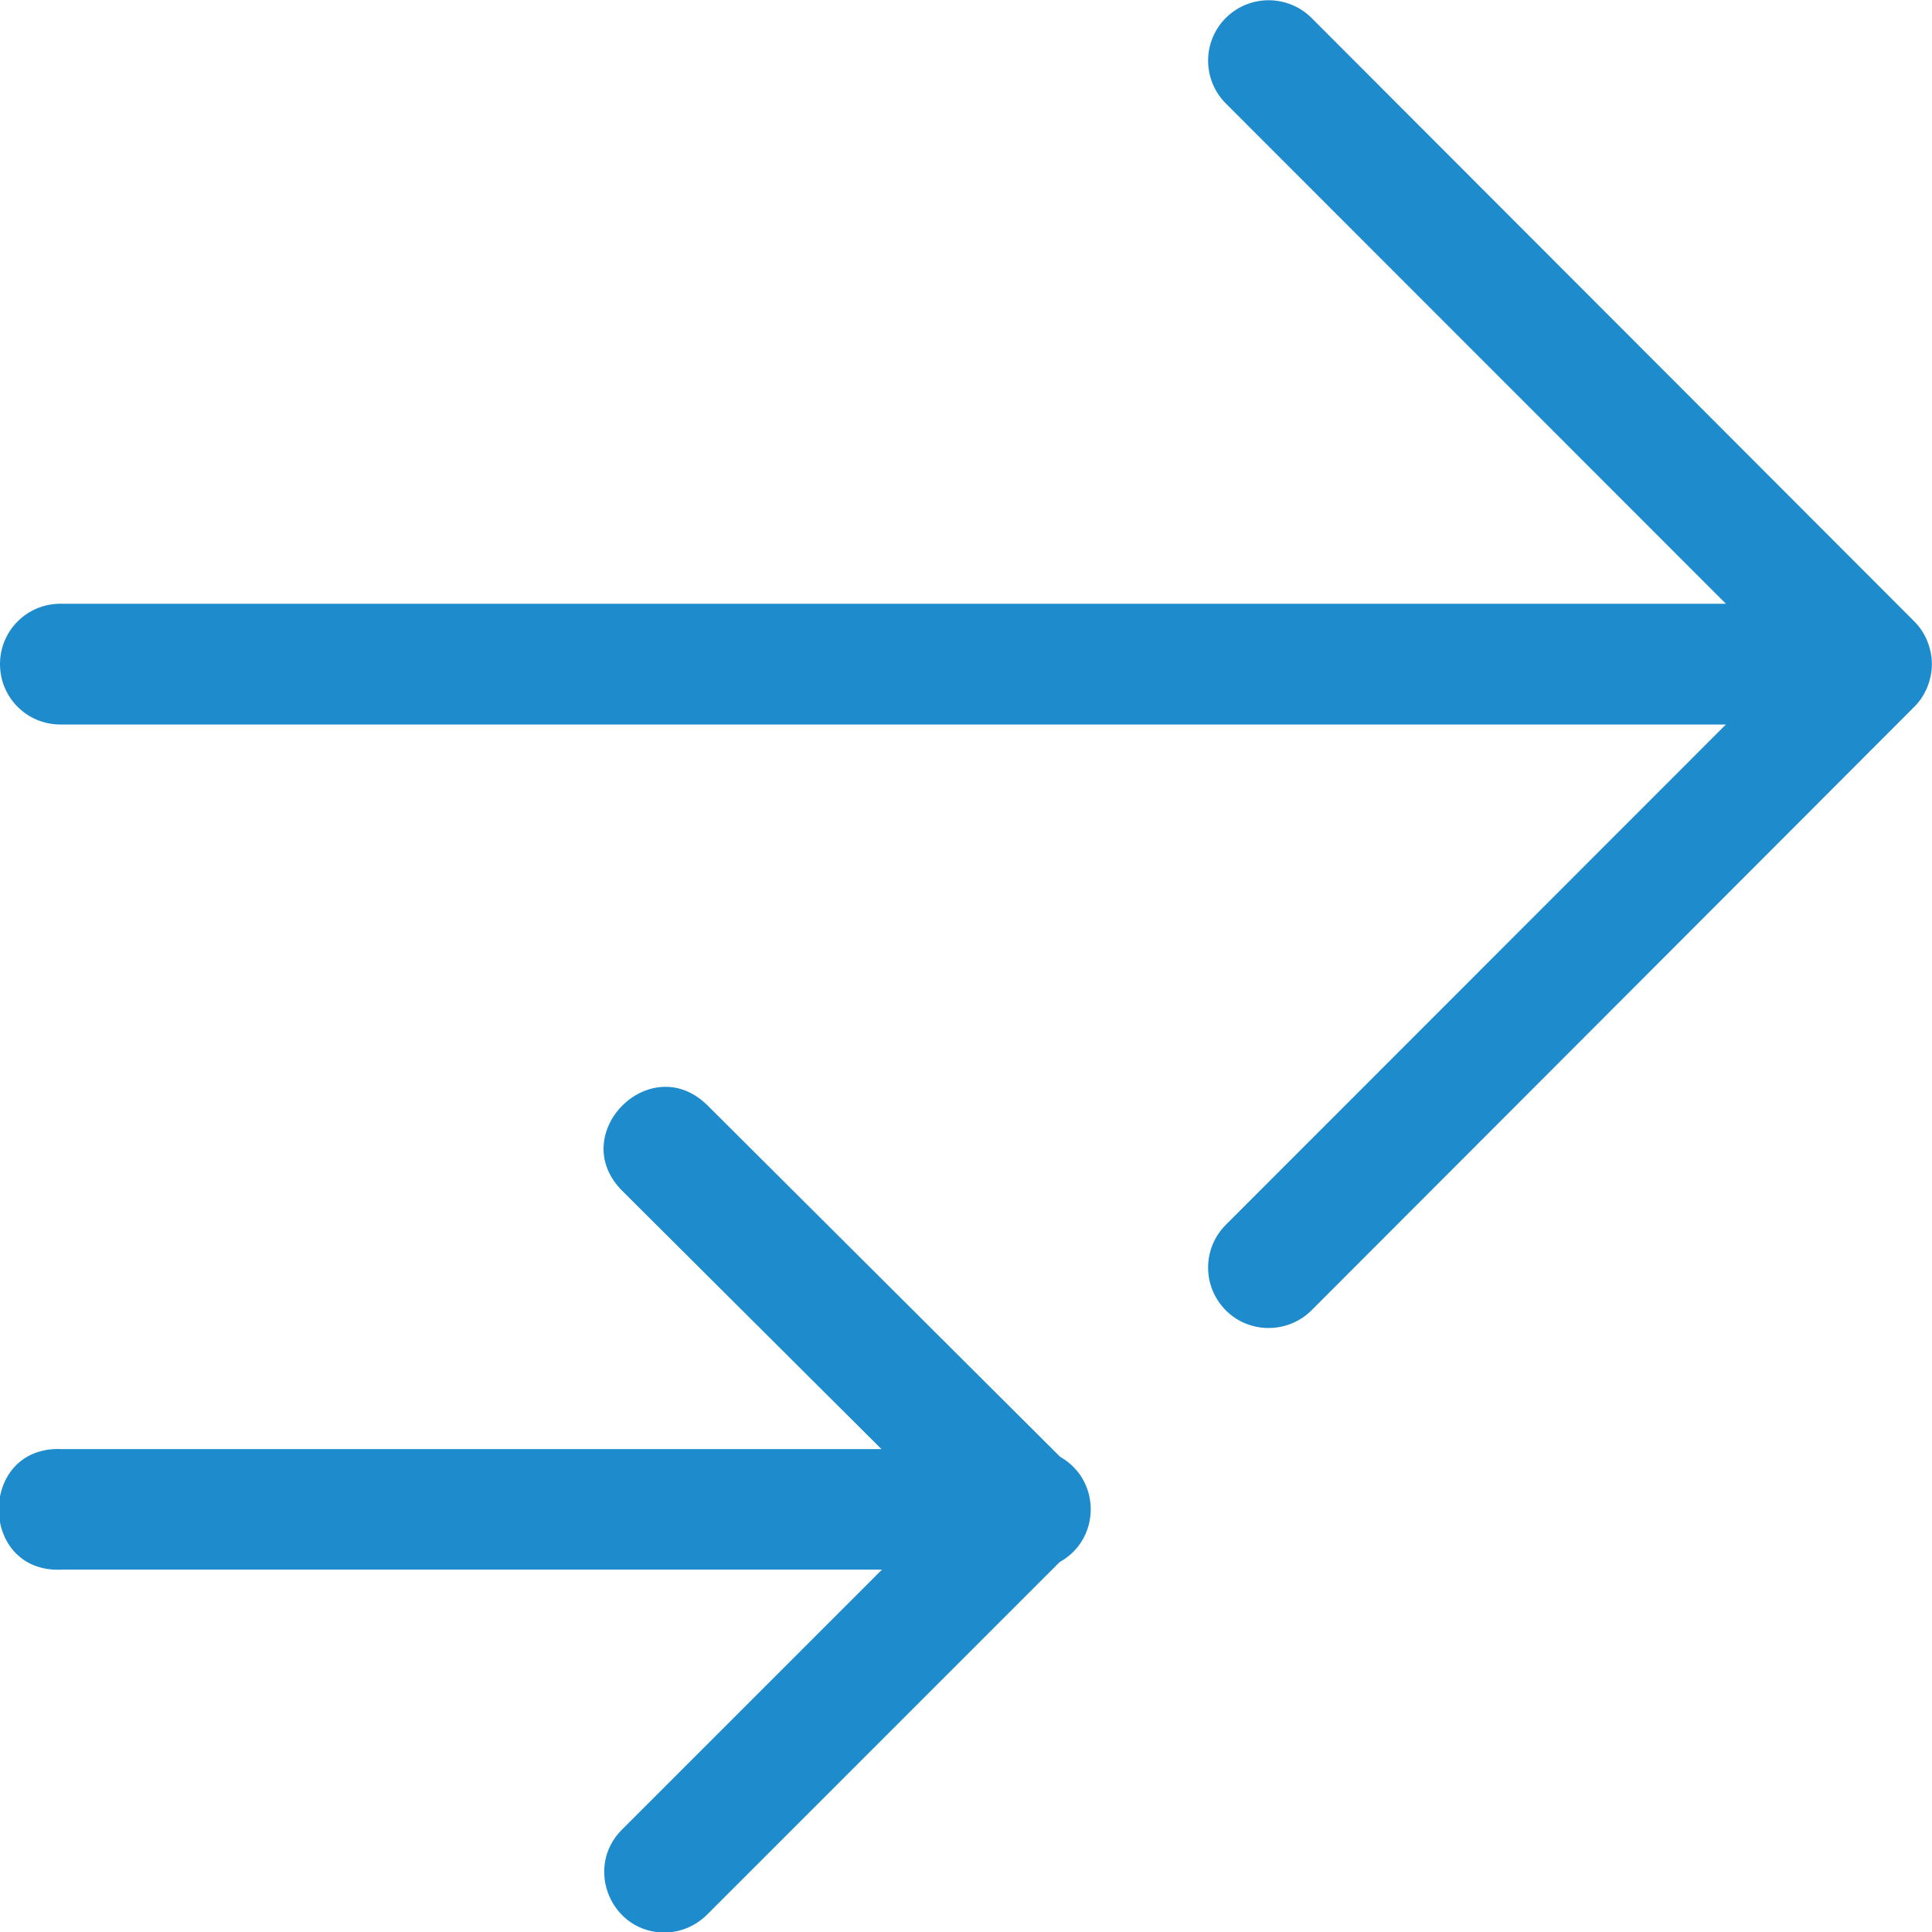 <svg height="16" viewBox="0 0 16 16" width="16" xmlns="http://www.w3.org/2000/svg"><g fill="#1e8bcd"><path d="m10.506.002c-.128 0-.256.049-.354.146-.196.196-.196.513 0 .709l4.141 4.143h-13.793c-.277 0-.5.223-.5.5s.223.5.5.5h13.793l-4.141 4.143c-.196.196-.196.513 0 .709.098.098.226.146.354.146s.258-.049.355-.146l4.992-4.998c.047-.047.084-.103.109-.166.023-.058.037-.121.037-.188s-.014-.13-.037-.188c-.025-.063-.062-.119-.109-.166l-4.992-4.998c-.098-.098-.228-.146-.355-.146z"/><path d="m5.516 16.004c.13-.004.253-.059.344-.152l2.916-2.916c.341-.189.343-.679.004-.871l-2.92-2.91c-.473-.47-1.178.239-.705.709l2.145 2.137h-6.785c-.7-.036-.7 1.034 0 .998h6.789l-2.148 2.148c-.326.317-.093.869.361.857z" fill-rule="evenodd"/></g></svg>